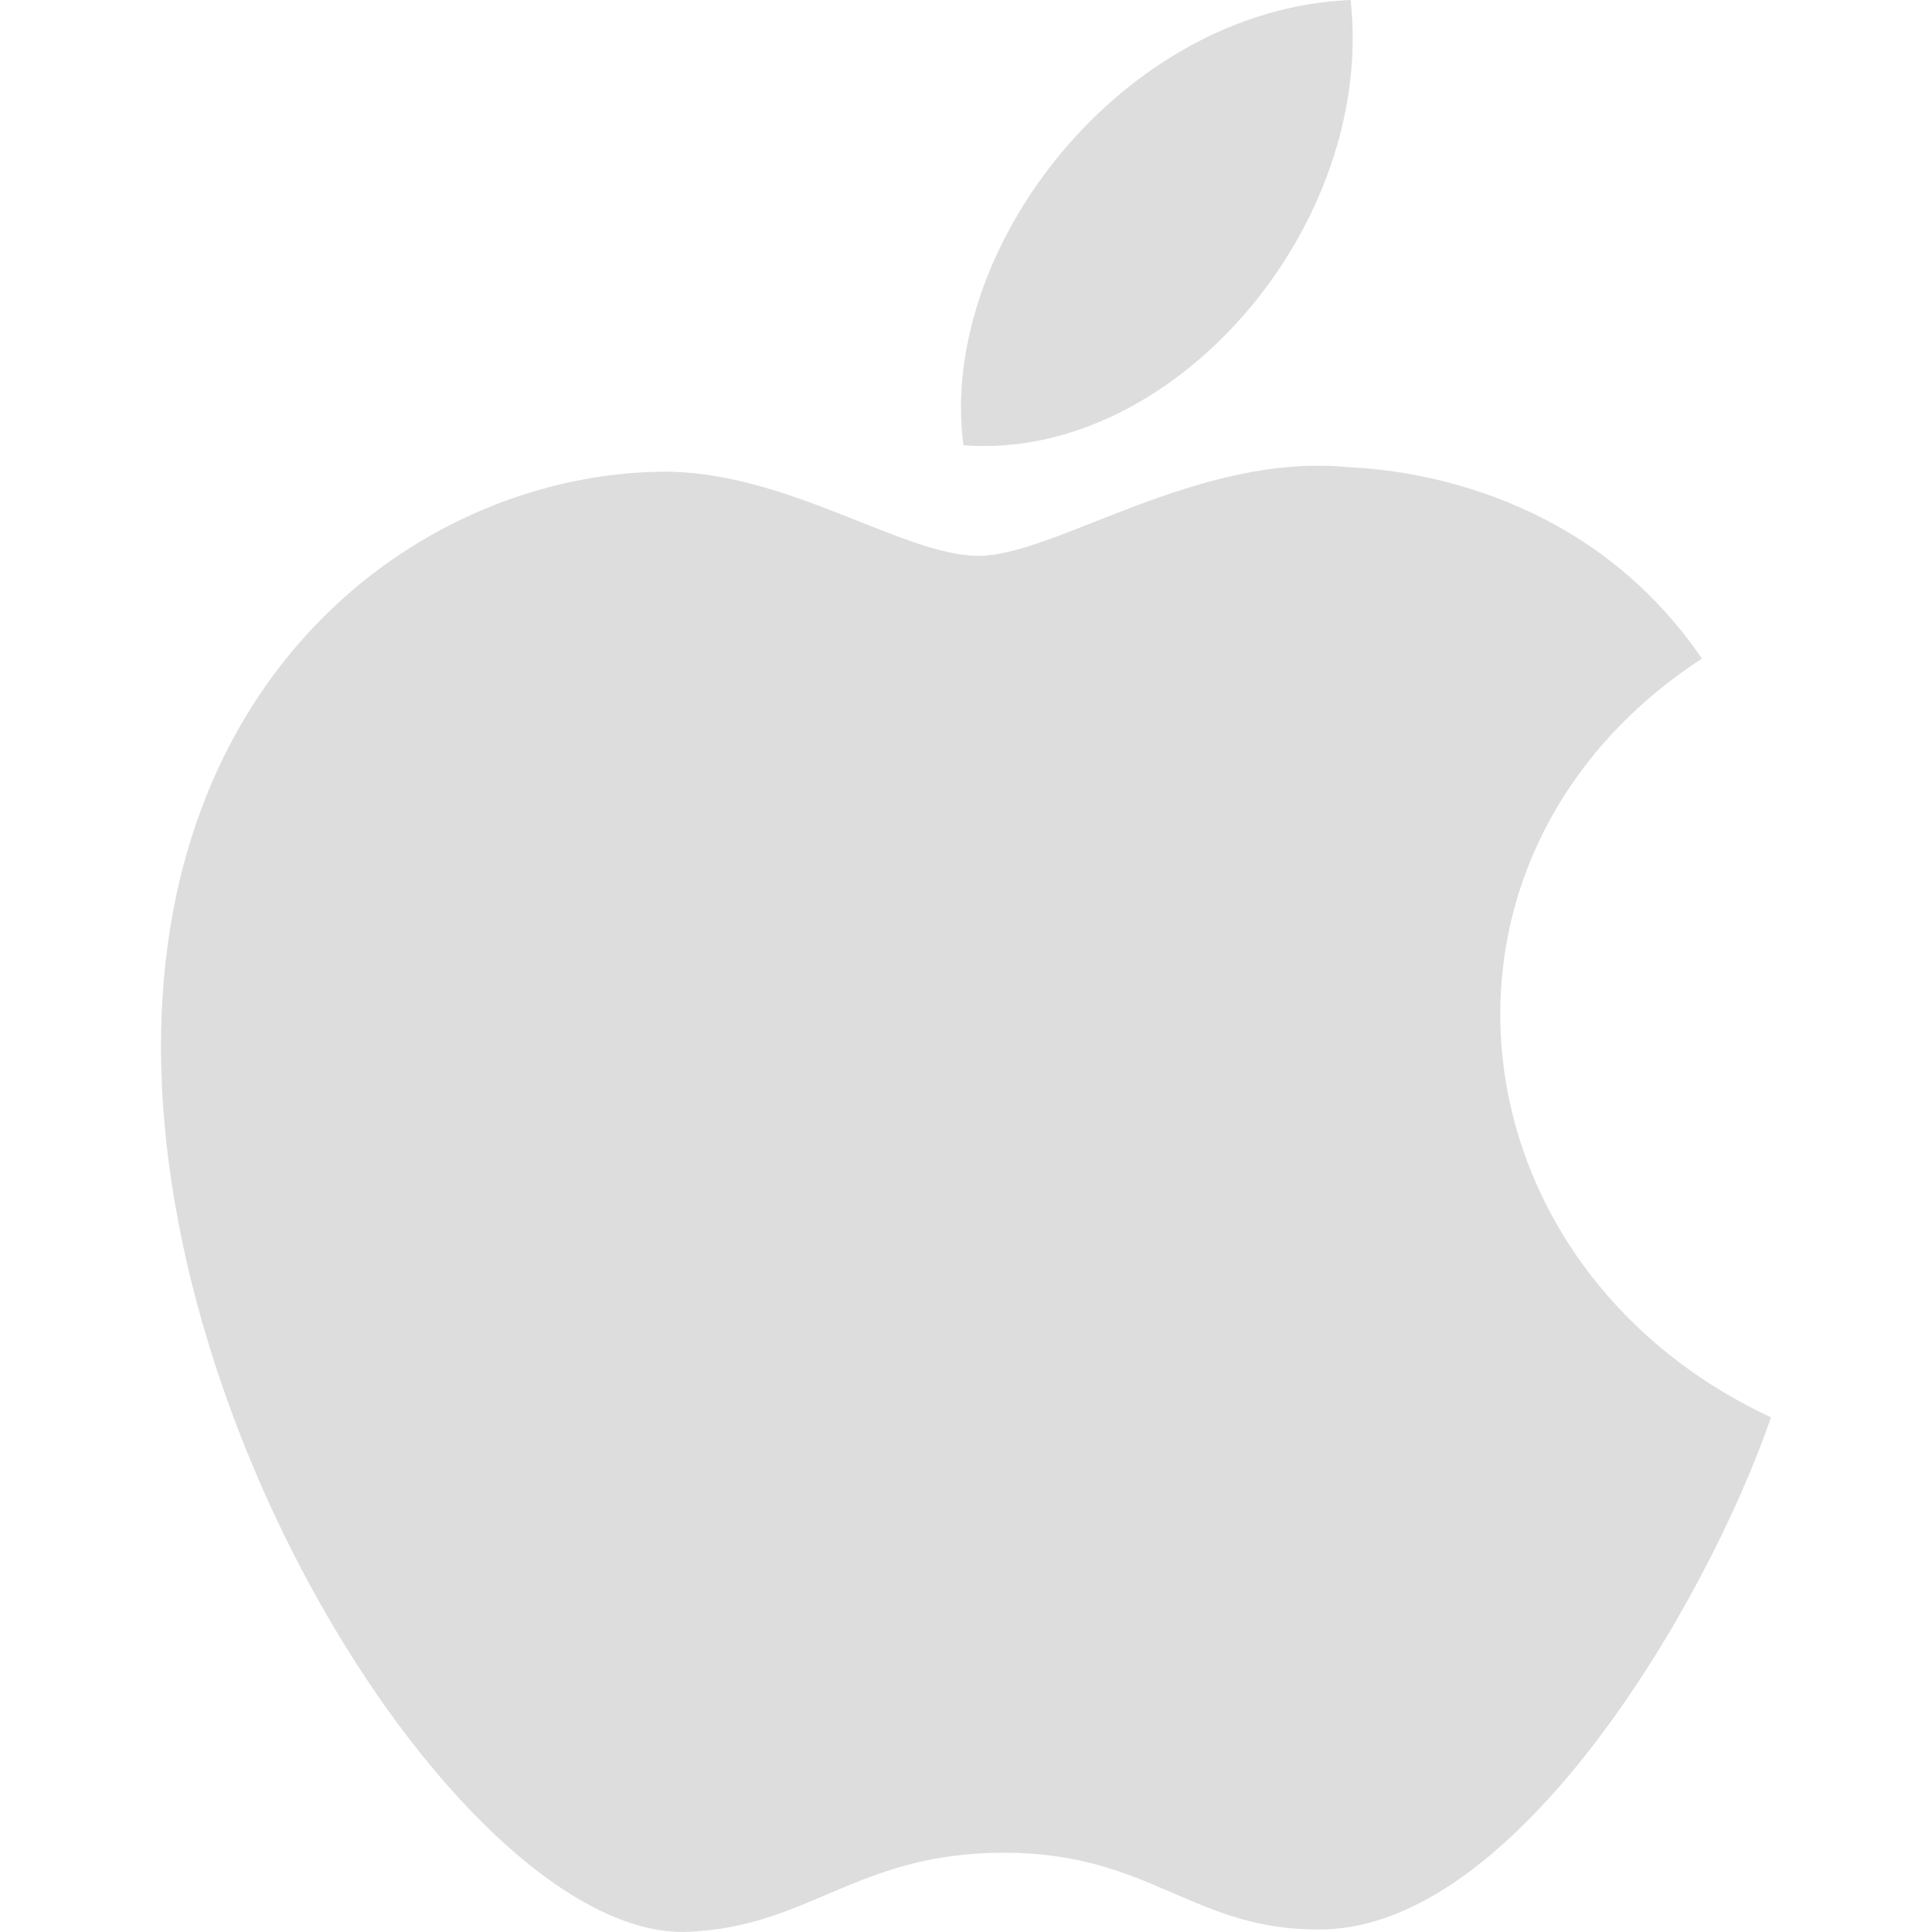 <svg width="24" height="24" viewBox="0 0 24 24" fill="none" xmlns="http://www.w3.org/2000/svg">
<path d="M22 17.607C21.214 19.887 18.861 23.924 16.437 23.968C14.829 23.999 14.312 23.015 12.474 23.015C10.637 23.015 10.062 23.938 8.542 23.998C5.97 24.097 2 18.171 2 13.003C2 8.256 5.308 5.903 8.198 5.86C9.748 5.832 11.212 6.905 12.157 6.905C13.106 6.905 14.884 5.615 16.753 5.804C17.535 5.837 19.732 6.119 21.142 8.181C17.401 10.623 17.984 15.73 22 17.607ZM16.778 0C13.952 0.114 11.646 3.079 11.968 5.531C14.58 5.734 17.086 2.806 16.778 0Z" fill="#DDDDDD"/>
</svg>
